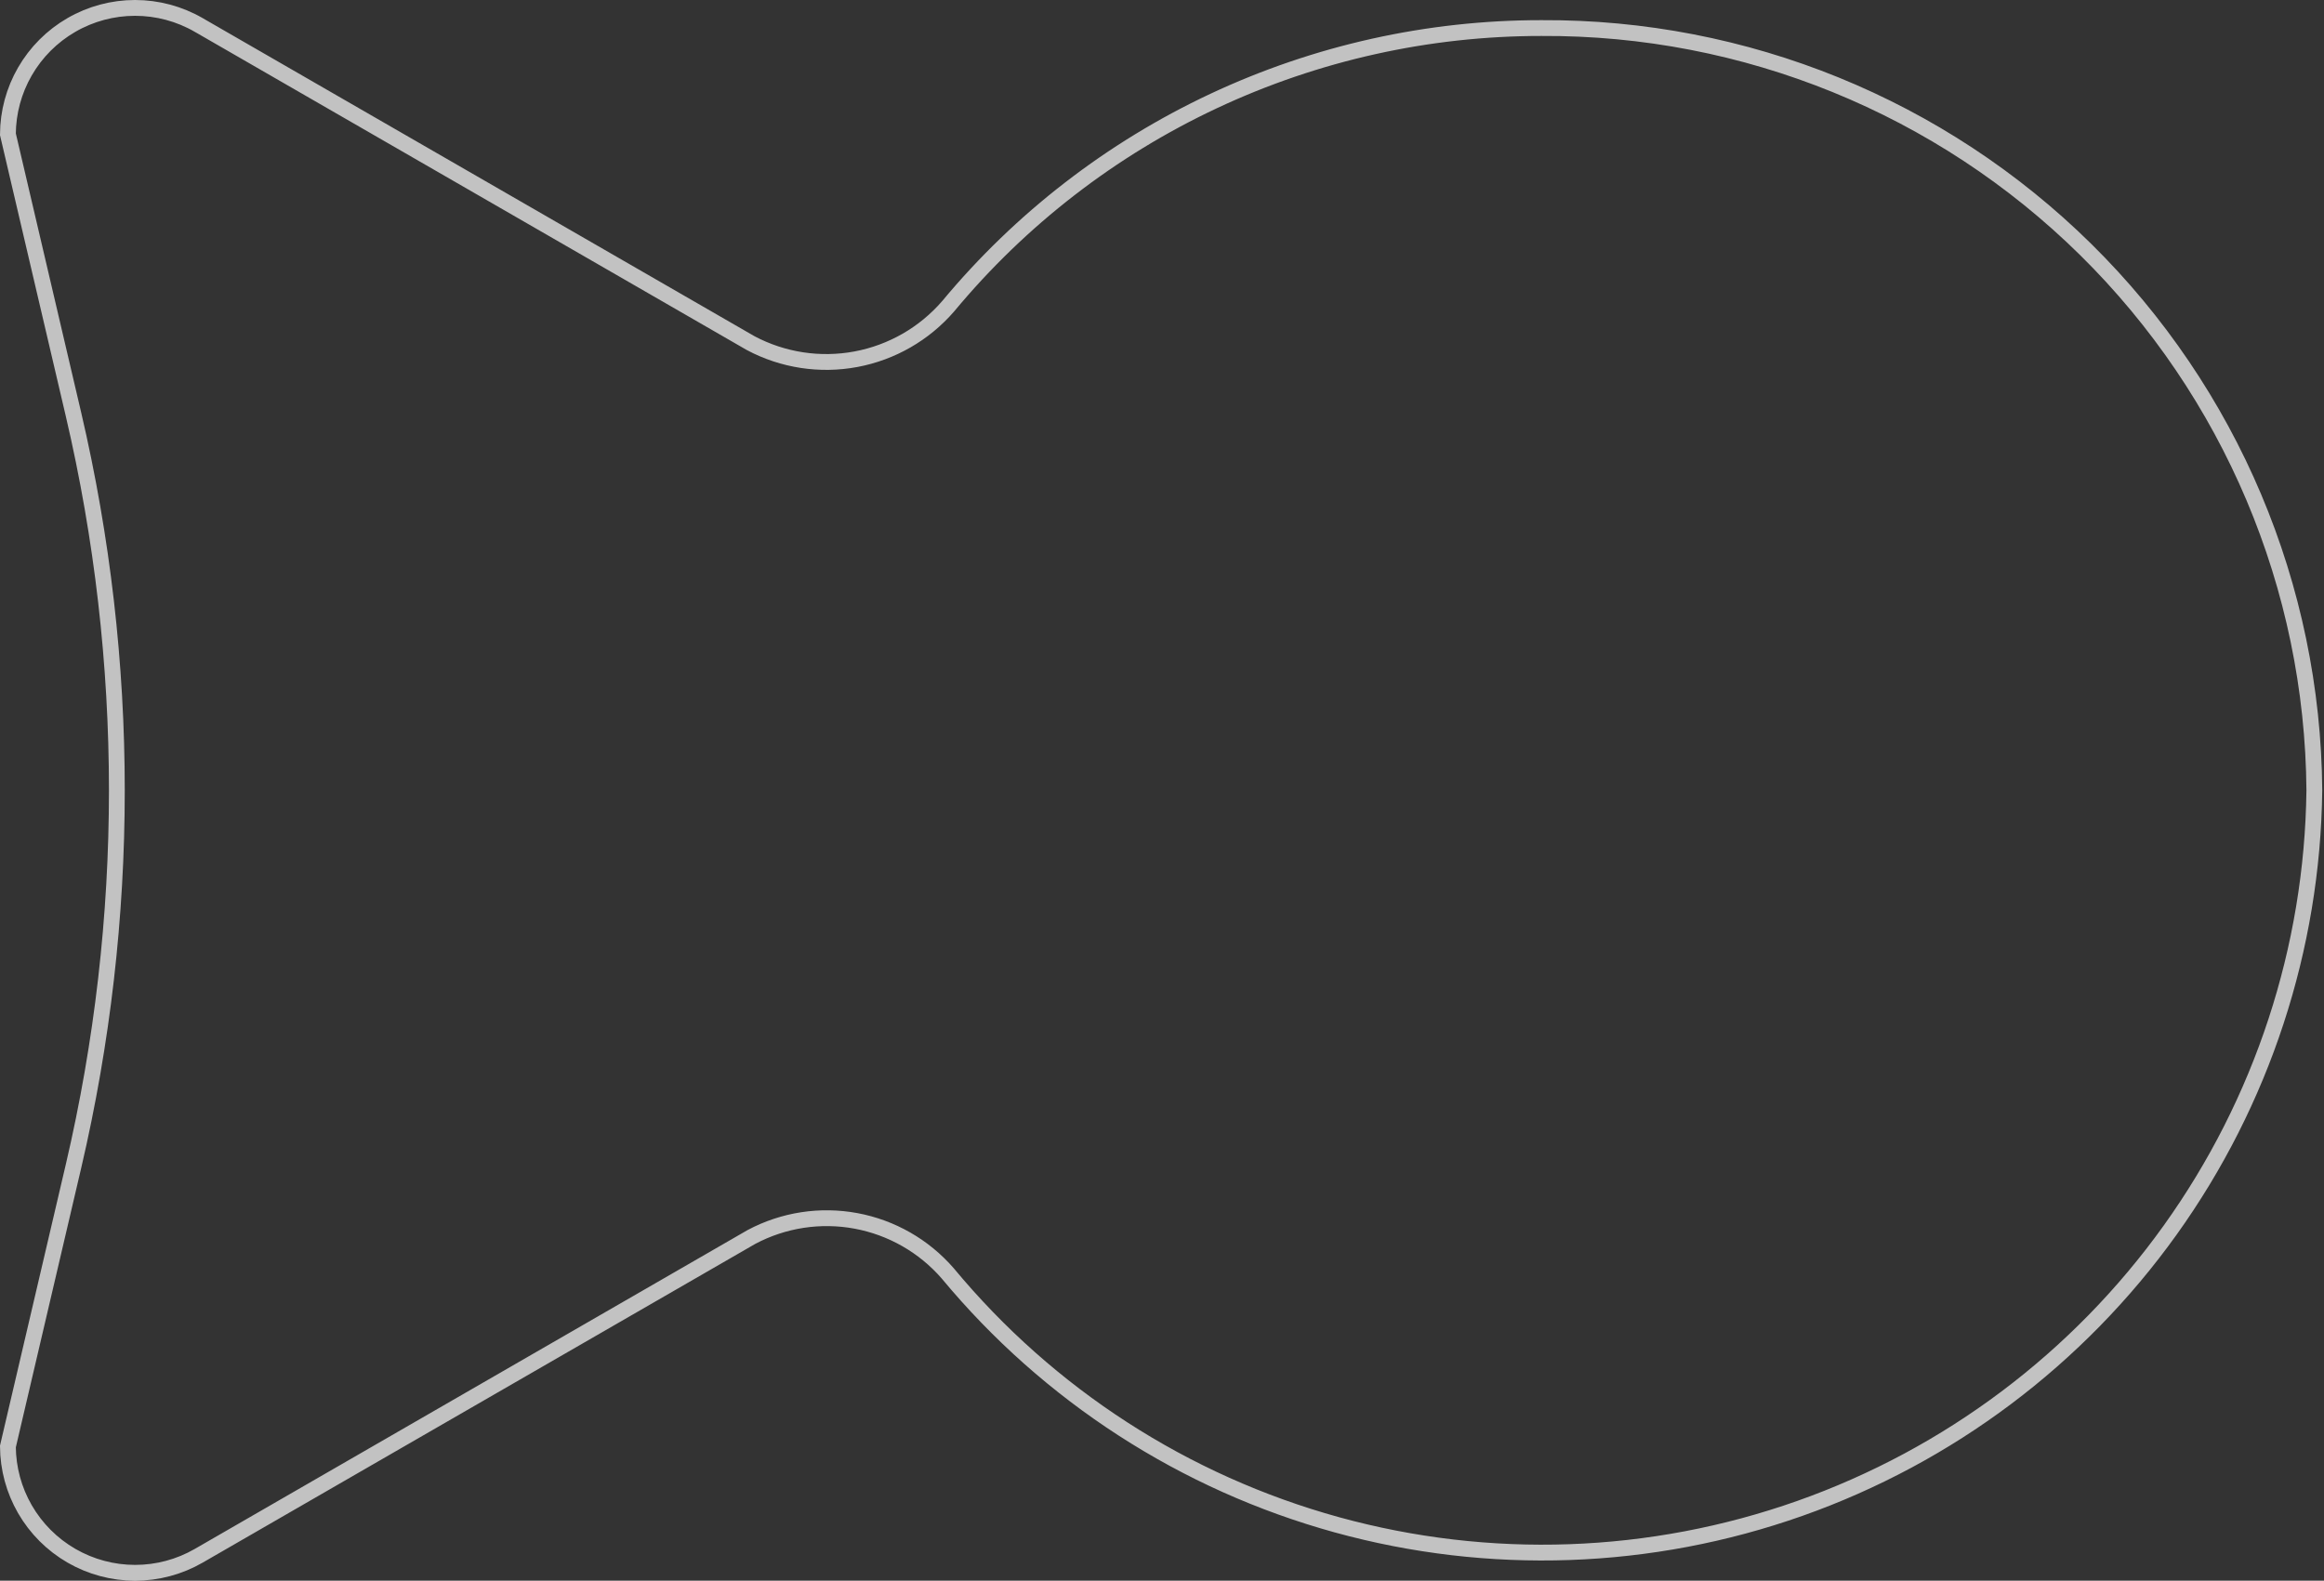 <?xml version="1.0" encoding="UTF-8"?> <svg xmlns="http://www.w3.org/2000/svg" width="441" height="300" viewBox="0 0 441 300" fill="none"><rect x="0" y="0" width="441" height="300" fill="#333333" stroke="none"/><path d="M292.492 5.326L292.501 5.326C331.143 5.113 368.291 20.23 395.789 47.36C423.283 74.486 438.884 111.404 439.167 150.011C438.807 179.977 429.253 209.112 411.795 233.479C394.335 257.851 369.809 276.281 341.532 286.279C313.254 296.277 282.586 297.362 253.672 289.386C224.757 281.411 198.989 264.759 179.849 241.682L179.837 241.669L179.826 241.656C175.318 236.47 169.185 232.964 162.426 231.71C155.668 230.456 148.684 231.528 142.614 234.751L142.591 234.763L142.568 234.777L37.706 295.271C34.035 297.388 29.87 298.502 25.631 298.5C21.392 298.498 17.229 297.382 13.559 295.262C9.889 293.142 6.843 290.095 4.726 286.425C2.638 282.805 1.527 278.706 1.5 274.53L13.953 221.313L13.953 221.313C24.915 174.397 24.915 125.589 13.953 78.673L13.953 78.672L1.5 25.478C1.523 21.3 2.632 17.199 4.72 13.577C6.836 9.906 9.883 6.857 13.553 4.737C17.224 2.616 21.389 1.5 25.629 1.5C29.869 1.5 34.034 2.616 37.705 4.737L37.706 4.737L142.402 65.098L142.424 65.111L142.447 65.124C148.565 68.374 155.606 69.451 162.416 68.177C169.226 66.904 175.401 63.357 179.929 58.116L179.939 58.105L179.948 58.094C193.673 41.573 210.874 28.28 230.326 19.159C249.778 10.038 271.004 5.315 292.492 5.326Z" stroke="url(#paint0_linear_593_1225)" stroke-opacity="0.7" stroke-width="3"></path><defs><linearGradient id="paint0_linear_593_1225" x1="499.573" y1="150" x2="220.416" y2="300.153" gradientUnits="userSpaceOnUse"><stop stop-color="white"></stop><stop offset="1" stop-color="white"></stop></linearGradient></defs></svg> 
